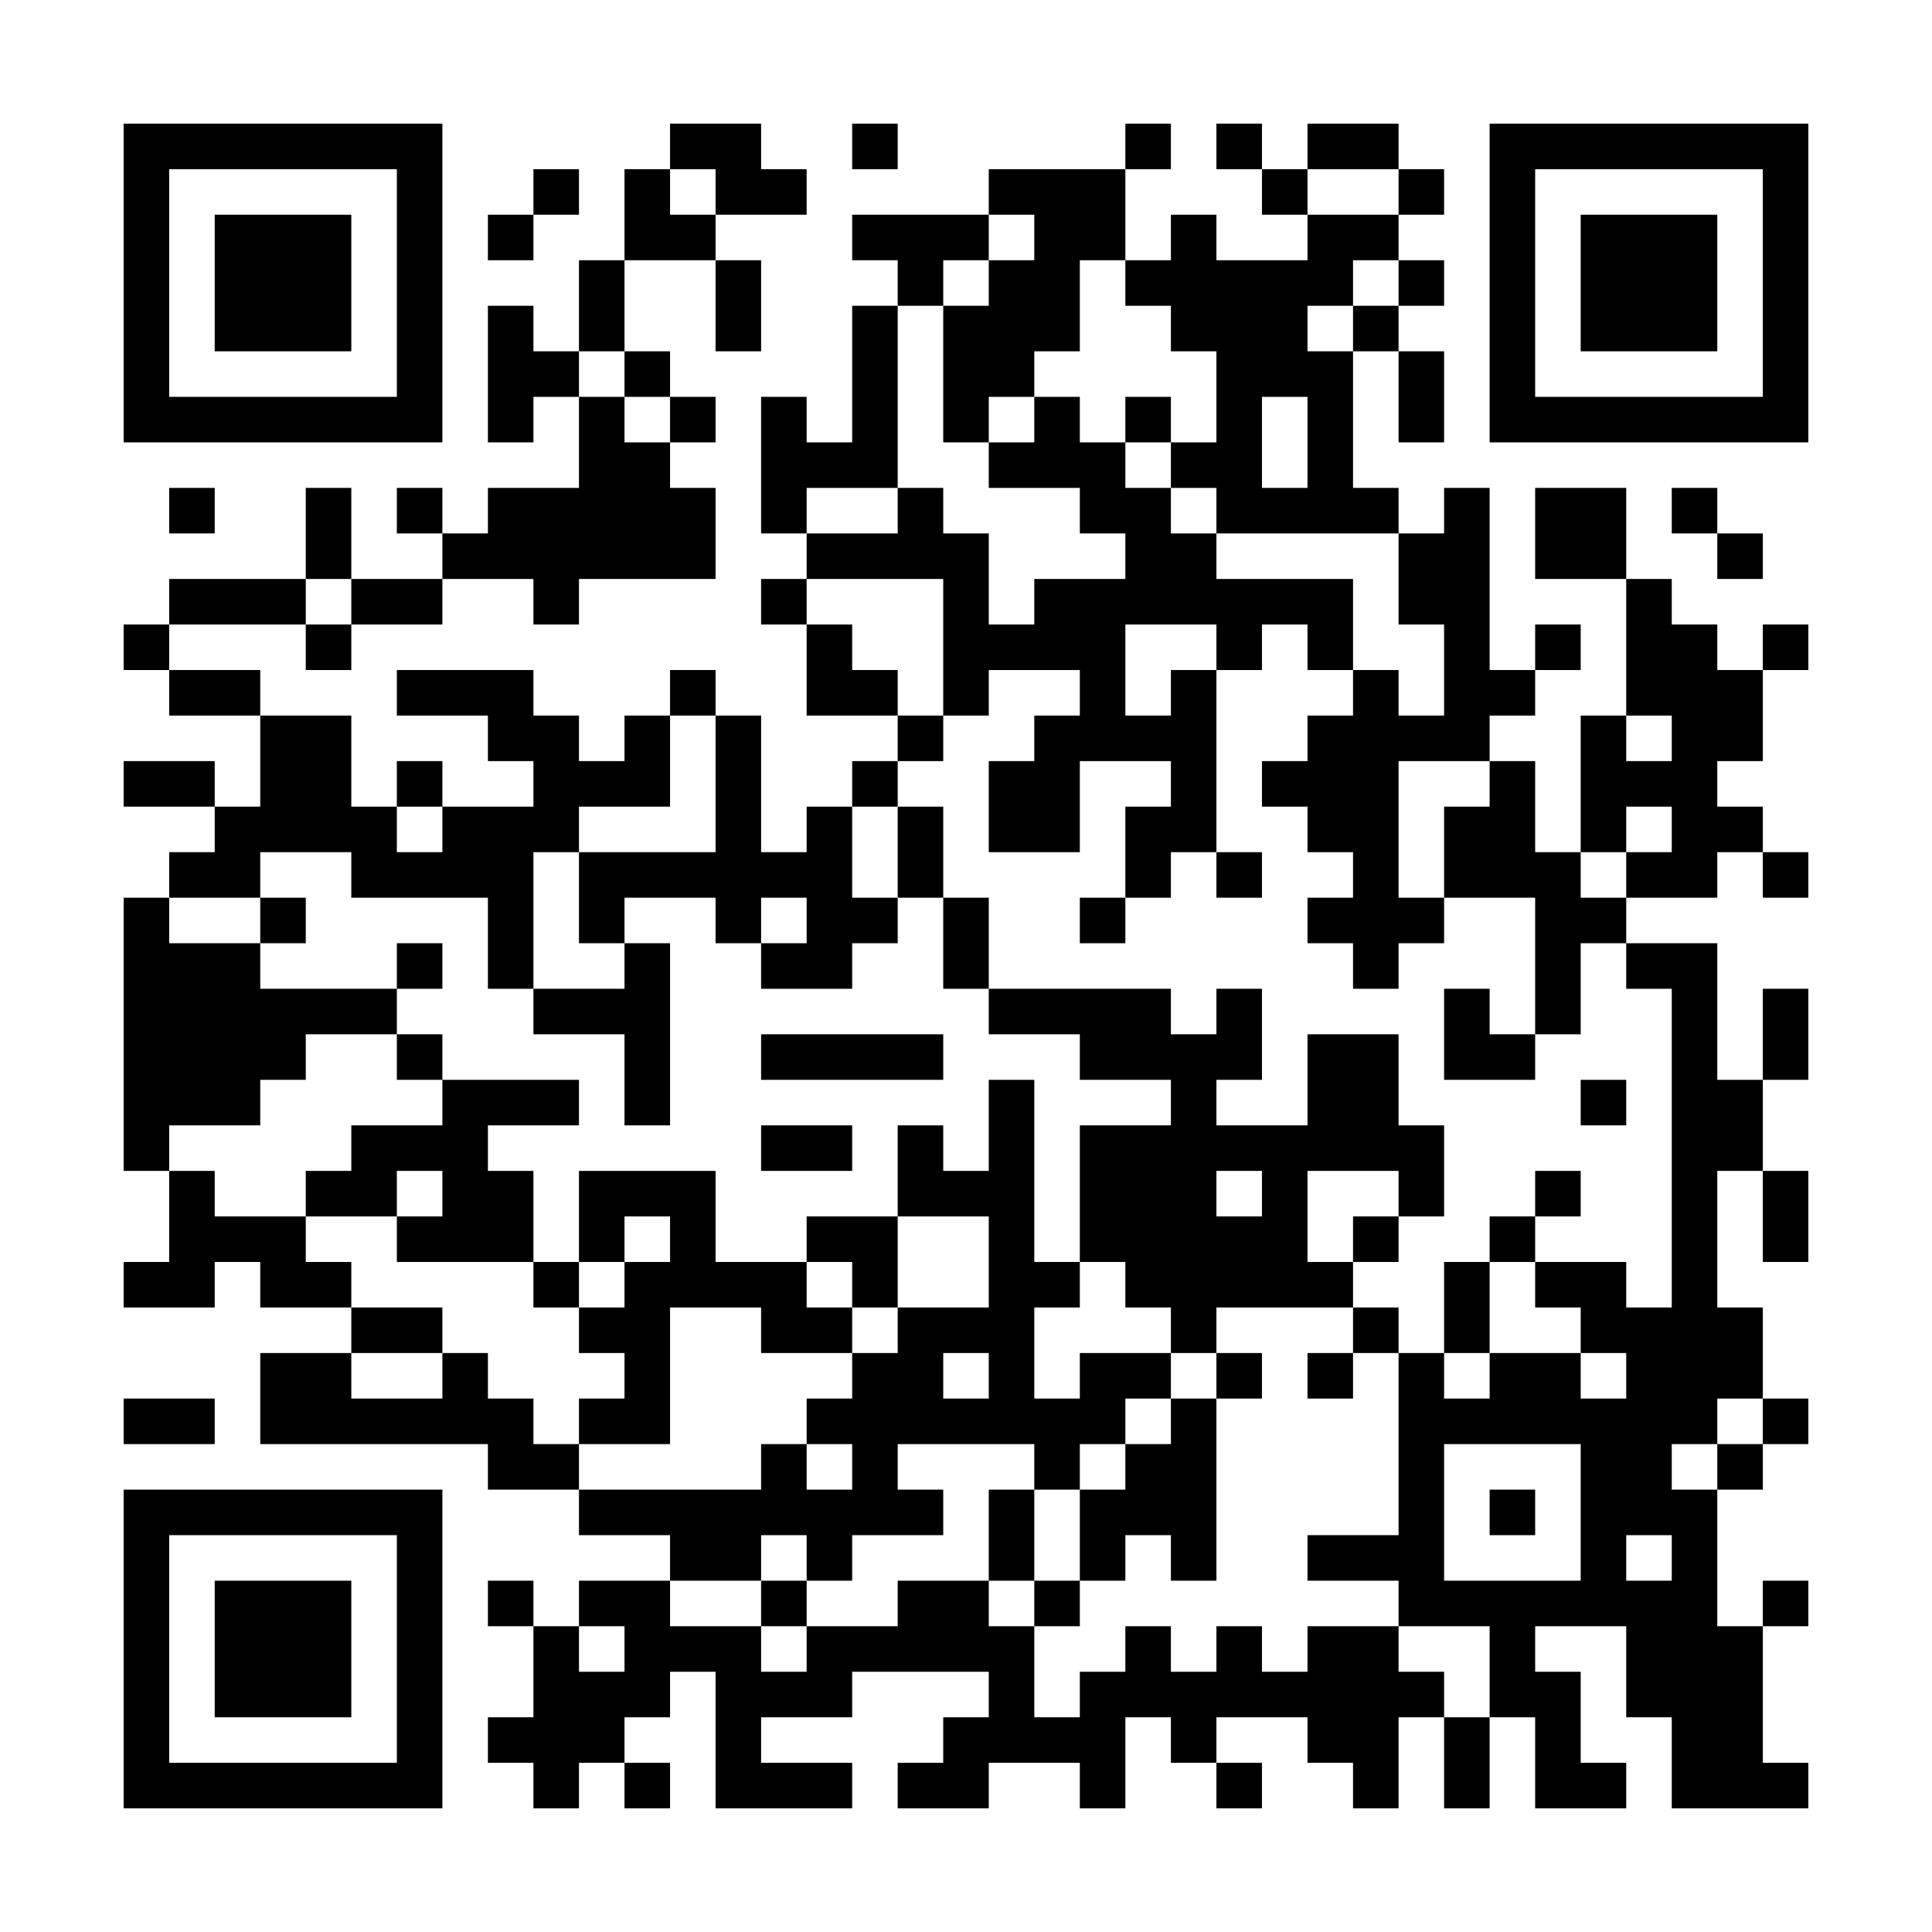 <svg width="282" height="282" viewBox="0 0 282 282" fill="none" xmlns="http://www.w3.org/2000/svg">
<rect width="282" height="282" fill="white"/>
<path d="M18.048 18.048H24.694V24.694H18.048V18.048ZM24.694 18.048H31.34V24.694H24.694V18.048ZM31.34 18.048H37.986V24.694H31.34V18.048ZM37.986 18.048H44.632V24.694H37.986V18.048ZM44.632 18.048H51.278V24.694H44.632V18.048ZM51.278 18.048H57.924V24.694H51.278V18.048ZM57.924 18.048H64.57V24.694H57.924V18.048ZM97.801 18.048H104.447V24.694H97.801V18.048ZM104.447 18.048H111.093V24.694H104.447V18.048ZM124.385 18.048H131.031V24.694H124.385V18.048ZM164.261 18.048H170.907V24.694H164.261V18.048ZM177.553 18.048H184.199V24.694H177.553V18.048ZM190.846 18.048H197.492V24.694H190.846V18.048ZM197.492 18.048H204.138V24.694H197.492V18.048ZM217.43 18.048H224.076V24.694H217.43V18.048ZM224.076 18.048H230.722V24.694H224.076V18.048ZM230.722 18.048H237.368V24.694H230.722V18.048ZM237.368 18.048H244.014V24.694H237.368V18.048ZM244.014 18.048H250.66V24.694H244.014V18.048ZM250.66 18.048H257.306V24.694H250.66V18.048ZM257.306 18.048H263.952V24.694H257.306V18.048ZM18.048 24.694H24.694V31.34H18.048V24.694ZM57.924 24.694H64.57V31.34H57.924V24.694ZM77.863 24.694H84.509V31.34H77.863V24.694ZM91.155 24.694H97.801V31.34H91.155V24.694ZM104.447 24.694H111.093V31.34H104.447V24.694ZM111.093 24.694H117.739V31.34H111.093V24.694ZM144.323 24.694H150.969V31.34H144.323V24.694ZM150.969 24.694H157.615V31.34H150.969V24.694ZM157.615 24.694H164.261V31.34H157.615V24.694ZM184.199 24.694H190.846V31.34H184.199V24.694ZM204.138 24.694H210.784V31.34H204.138V24.694ZM217.43 24.694H224.076V31.34H217.43V24.694ZM257.306 24.694H263.952V31.34H257.306V24.694ZM18.048 31.34H24.694V37.986H18.048V31.34ZM31.34 31.34H37.986V37.986H31.34V31.34ZM37.986 31.34H44.632V37.986H37.986V31.34ZM44.632 31.34H51.278V37.986H44.632V31.34ZM57.924 31.34H64.57V37.986H57.924V31.34ZM71.216 31.34H77.863V37.986H71.216V31.34ZM91.155 31.34H97.801V37.986H91.155V31.34ZM97.801 31.34H104.447V37.986H97.801V31.34ZM124.385 31.34H131.031V37.986H124.385V31.34ZM131.031 31.34H137.677V37.986H131.031V31.34ZM137.677 31.34H144.323V37.986H137.677V31.34ZM150.969 31.34H157.615V37.986H150.969V31.34ZM157.615 31.34H164.261V37.986H157.615V31.34ZM170.907 31.34H177.553V37.986H170.907V31.34ZM190.846 31.34H197.492V37.986H190.846V31.34ZM197.492 31.34H204.138V37.986H197.492V31.34ZM217.43 31.34H224.076V37.986H217.43V31.34ZM230.722 31.34H237.368V37.986H230.722V31.34ZM237.368 31.34H244.014V37.986H237.368V31.34ZM244.014 31.34H250.66V37.986H244.014V31.34ZM257.306 31.34H263.952V37.986H257.306V31.34ZM18.048 37.986H24.694V44.632H18.048V37.986ZM31.34 37.986H37.986V44.632H31.34V37.986ZM37.986 37.986H44.632V44.632H37.986V37.986ZM44.632 37.986H51.278V44.632H44.632V37.986ZM57.924 37.986H64.57V44.632H57.924V37.986ZM84.509 37.986H91.155V44.632H84.509V37.986ZM104.447 37.986H111.093V44.632H104.447V37.986ZM131.031 37.986H137.677V44.632H131.031V37.986ZM144.323 37.986H150.969V44.632H144.323V37.986ZM150.969 37.986H157.615V44.632H150.969V37.986ZM164.261 37.986H170.907V44.632H164.261V37.986ZM170.907 37.986H177.553V44.632H170.907V37.986ZM177.553 37.986H184.199V44.632H177.553V37.986ZM184.199 37.986H190.846V44.632H184.199V37.986ZM190.846 37.986H197.492V44.632H190.846V37.986ZM204.138 37.986H210.784V44.632H204.138V37.986ZM217.43 37.986H224.076V44.632H217.43V37.986ZM230.722 37.986H237.368V44.632H230.722V37.986ZM237.368 37.986H244.014V44.632H237.368V37.986ZM244.014 37.986H250.66V44.632H244.014V37.986ZM257.306 37.986H263.952V44.632H257.306V37.986ZM18.048 44.632H24.694V51.278H18.048V44.632ZM31.34 44.632H37.986V51.278H31.34V44.632ZM37.986 44.632H44.632V51.278H37.986V44.632ZM44.632 44.632H51.278V51.278H44.632V44.632ZM57.924 44.632H64.57V51.278H57.924V44.632ZM71.216 44.632H77.863V51.278H71.216V44.632ZM84.509 44.632H91.155V51.278H84.509V44.632ZM104.447 44.632H111.093V51.278H104.447V44.632ZM124.385 44.632H131.031V51.278H124.385V44.632ZM137.677 44.632H144.323V51.278H137.677V44.632ZM144.323 44.632H150.969V51.278H144.323V44.632ZM150.969 44.632H157.615V51.278H150.969V44.632ZM170.907 44.632H177.553V51.278H170.907V44.632ZM177.553 44.632H184.199V51.278H177.553V44.632ZM184.199 44.632H190.846V51.278H184.199V44.632ZM197.492 44.632H204.138V51.278H197.492V44.632ZM217.43 44.632H224.076V51.278H217.43V44.632ZM230.722 44.632H237.368V51.278H230.722V44.632ZM237.368 44.632H244.014V51.278H237.368V44.632ZM244.014 44.632H250.66V51.278H244.014V44.632ZM257.306 44.632H263.952V51.278H257.306V44.632ZM18.048 51.278H24.694V57.924H18.048V51.278ZM57.924 51.278H64.57V57.924H57.924V51.278ZM71.216 51.278H77.863V57.924H71.216V51.278ZM77.863 51.278H84.509V57.924H77.863V51.278ZM91.155 51.278H97.801V57.924H91.155V51.278ZM124.385 51.278H131.031V57.924H124.385V51.278ZM137.677 51.278H144.323V57.924H137.677V51.278ZM144.323 51.278H150.969V57.924H144.323V51.278ZM177.553 51.278H184.199V57.924H177.553V51.278ZM184.199 51.278H190.846V57.924H184.199V51.278ZM190.846 51.278H197.492V57.924H190.846V51.278ZM204.138 51.278H210.784V57.924H204.138V51.278ZM217.43 51.278H224.076V57.924H217.43V51.278ZM257.306 51.278H263.952V57.924H257.306V51.278ZM18.048 57.924H24.694V64.57H18.048V57.924ZM24.694 57.924H31.34V64.57H24.694V57.924ZM31.34 57.924H37.986V64.57H31.34V57.924ZM37.986 57.924H44.632V64.57H37.986V57.924ZM44.632 57.924H51.278V64.57H44.632V57.924ZM51.278 57.924H57.924V64.57H51.278V57.924ZM57.924 57.924H64.57V64.57H57.924V57.924ZM71.216 57.924H77.863V64.57H71.216V57.924ZM84.509 57.924H91.155V64.57H84.509V57.924ZM97.801 57.924H104.447V64.57H97.801V57.924ZM111.093 57.924H117.739V64.57H111.093V57.924ZM124.385 57.924H131.031V64.57H124.385V57.924ZM137.677 57.924H144.323V64.57H137.677V57.924ZM150.969 57.924H157.615V64.57H150.969V57.924ZM164.261 57.924H170.907V64.57H164.261V57.924ZM177.553 57.924H184.199V64.57H177.553V57.924ZM190.846 57.924H197.492V64.57H190.846V57.924ZM204.138 57.924H210.784V64.57H204.138V57.924ZM217.43 57.924H224.076V64.57H217.43V57.924ZM224.076 57.924H230.722V64.57H224.076V57.924ZM230.722 57.924H237.368V64.57H230.722V57.924ZM237.368 57.924H244.014V64.57H237.368V57.924ZM244.014 57.924H250.66V64.57H244.014V57.924ZM250.66 57.924H257.306V64.57H250.66V57.924ZM257.306 57.924H263.952V64.57H257.306V57.924ZM84.509 64.57H91.155V71.216H84.509V64.57ZM91.155 64.57H97.801V71.216H91.155V64.57ZM111.093 64.57H117.739V71.216H111.093V64.57ZM117.739 64.57H124.385V71.216H117.739V64.57ZM124.385 64.57H131.031V71.216H124.385V64.57ZM144.323 64.57H150.969V71.216H144.323V64.57ZM150.969 64.57H157.615V71.216H150.969V64.57ZM157.615 64.57H164.261V71.216H157.615V64.57ZM170.907 64.57H177.553V71.216H170.907V64.57ZM177.553 64.57H184.199V71.216H177.553V64.57ZM190.846 64.57H197.492V71.216H190.846V64.57ZM24.694 71.216H31.34V77.862H24.694V71.216ZM44.632 71.216H51.278V77.862H44.632V71.216ZM57.924 71.216H64.57V77.862H57.924V71.216ZM71.216 71.216H77.863V77.862H71.216V71.216ZM77.863 71.216H84.509V77.862H77.863V71.216ZM84.509 71.216H91.155V77.862H84.509V71.216ZM91.155 71.216H97.801V77.862H91.155V71.216ZM97.801 71.216H104.447V77.862H97.801V71.216ZM111.093 71.216H117.739V77.862H111.093V71.216ZM131.031 71.216H137.677V77.862H131.031V71.216ZM157.615 71.216H164.261V77.862H157.615V71.216ZM164.261 71.216H170.907V77.862H164.261V71.216ZM177.553 71.216H184.199V77.862H177.553V71.216ZM184.199 71.216H190.846V77.862H184.199V71.216ZM190.846 71.216H197.492V77.862H190.846V71.216ZM197.492 71.216H204.138V77.862H197.492V71.216ZM210.784 71.216H217.43V77.862H210.784V71.216ZM224.076 71.216H230.722V77.862H224.076V71.216ZM230.722 71.216H237.368V77.862H230.722V71.216ZM244.014 71.216H250.66V77.862H244.014V71.216ZM44.632 77.862H51.278V84.508H44.632V77.862ZM64.57 77.862H71.216V84.508H64.57V77.862ZM71.216 77.862H77.863V84.508H71.216V77.862ZM77.863 77.862H84.509V84.508H77.863V77.862ZM84.509 77.862H91.155V84.508H84.509V77.862ZM91.155 77.862H97.801V84.508H91.155V77.862ZM97.801 77.862H104.447V84.508H97.801V77.862ZM117.739 77.862H124.385V84.508H117.739V77.862ZM124.385 77.862H131.031V84.508H124.385V77.862ZM131.031 77.862H137.677V84.508H131.031V77.862ZM137.677 77.862H144.323V84.508H137.677V77.862ZM164.261 77.862H170.907V84.508H164.261V77.862ZM170.907 77.862H177.553V84.508H170.907V77.862ZM204.138 77.862H210.784V84.508H204.138V77.862ZM210.784 77.862H217.43V84.508H210.784V77.862ZM224.076 77.862H230.722V84.508H224.076V77.862ZM230.722 77.862H237.368V84.508H230.722V77.862ZM250.66 77.862H257.306V84.508H250.66V77.862ZM24.694 84.508H31.34V91.155H24.694V84.508ZM31.34 84.508H37.986V91.155H31.34V84.508ZM37.986 84.508H44.632V91.155H37.986V84.508ZM51.278 84.508H57.924V91.155H51.278V84.508ZM57.924 84.508H64.57V91.155H57.924V84.508ZM77.863 84.508H84.509V91.155H77.863V84.508ZM111.093 84.508H117.739V91.155H111.093V84.508ZM137.677 84.508H144.323V91.155H137.677V84.508ZM150.969 84.508H157.615V91.155H150.969V84.508ZM157.615 84.508H164.261V91.155H157.615V84.508ZM164.261 84.508H170.907V91.155H164.261V84.508ZM170.907 84.508H177.553V91.155H170.907V84.508ZM177.553 84.508H184.199V91.155H177.553V84.508ZM184.199 84.508H190.846V91.155H184.199V84.508ZM190.846 84.508H197.492V91.155H190.846V84.508ZM204.138 84.508H210.784V91.155H204.138V84.508ZM210.784 84.508H217.43V91.155H210.784V84.508ZM237.368 84.508H244.014V91.155H237.368V84.508ZM18.048 91.155H24.694V97.801H18.048V91.155ZM44.632 91.155H51.278V97.801H44.632V91.155ZM117.739 91.155H124.385V97.801H117.739V91.155ZM137.677 91.155H144.323V97.801H137.677V91.155ZM144.323 91.155H150.969V97.801H144.323V91.155ZM150.969 91.155H157.615V97.801H150.969V91.155ZM157.615 91.155H164.261V97.801H157.615V91.155ZM177.553 91.155H184.199V97.801H177.553V91.155ZM190.846 91.155H197.492V97.801H190.846V91.155ZM210.784 91.155H217.43V97.801H210.784V91.155ZM224.076 91.155H230.722V97.801H224.076V91.155ZM237.368 91.155H244.014V97.801H237.368V91.155ZM244.014 91.155H250.66V97.801H244.014V91.155ZM257.306 91.155H263.952V97.801H257.306V91.155ZM24.694 97.801H31.34V104.447H24.694V97.801ZM31.34 97.801H37.986V104.447H31.34V97.801ZM57.924 97.801H64.57V104.447H57.924V97.801ZM64.57 97.801H71.216V104.447H64.57V97.801ZM71.216 97.801H77.863V104.447H71.216V97.801ZM97.801 97.801H104.447V104.447H97.801V97.801ZM117.739 97.801H124.385V104.447H117.739V97.801ZM124.385 97.801H131.031V104.447H124.385V97.801ZM137.677 97.801H144.323V104.447H137.677V97.801ZM157.615 97.801H164.261V104.447H157.615V97.801ZM170.907 97.801H177.553V104.447H170.907V97.801ZM197.492 97.801H204.138V104.447H197.492V97.801ZM210.784 97.801H217.43V104.447H210.784V97.801ZM217.43 97.801H224.076V104.447H217.43V97.801ZM237.368 97.801H244.014V104.447H237.368V97.801ZM244.014 97.801H250.66V104.447H244.014V97.801ZM250.66 97.801H257.306V104.447H250.66V97.801ZM37.986 104.447H44.632V111.093H37.986V104.447ZM44.632 104.447H51.278V111.093H44.632V104.447ZM71.216 104.447H77.863V111.093H71.216V104.447ZM77.863 104.447H84.509V111.093H77.863V104.447ZM91.155 104.447H97.801V111.093H91.155V104.447ZM104.447 104.447H111.093V111.093H104.447V104.447ZM131.031 104.447H137.677V111.093H131.031V104.447ZM150.969 104.447H157.615V111.093H150.969V104.447ZM157.615 104.447H164.261V111.093H157.615V104.447ZM164.261 104.447H170.907V111.093H164.261V104.447ZM170.907 104.447H177.553V111.093H170.907V104.447ZM190.846 104.447H197.492V111.093H190.846V104.447ZM197.492 104.447H204.138V111.093H197.492V104.447ZM204.138 104.447H210.784V111.093H204.138V104.447ZM210.784 104.447H217.43V111.093H210.784V104.447ZM230.722 104.447H237.368V111.093H230.722V104.447ZM244.014 104.447H250.66V111.093H244.014V104.447ZM250.66 104.447H257.306V111.093H250.66V104.447ZM18.048 111.093H24.694V117.739H18.048V111.093ZM24.694 111.093H31.34V117.739H24.694V111.093ZM37.986 111.093H44.632V117.739H37.986V111.093ZM44.632 111.093H51.278V117.739H44.632V111.093ZM57.924 111.093H64.57V117.739H57.924V111.093ZM77.863 111.093H84.509V117.739H77.863V111.093ZM84.509 111.093H91.155V117.739H84.509V111.093ZM91.155 111.093H97.801V117.739H91.155V111.093ZM104.447 111.093H111.093V117.739H104.447V111.093ZM124.385 111.093H131.031V117.739H124.385V111.093ZM144.323 111.093H150.969V117.739H144.323V111.093ZM150.969 111.093H157.615V117.739H150.969V111.093ZM170.907 111.093H177.553V117.739H170.907V111.093ZM184.199 111.093H190.846V117.739H184.199V111.093ZM190.846 111.093H197.492V117.739H190.846V111.093ZM197.492 111.093H204.138V117.739H197.492V111.093ZM217.43 111.093H224.076V117.739H217.43V111.093ZM230.722 111.093H237.368V117.739H230.722V111.093ZM237.368 111.093H244.014V117.739H237.368V111.093ZM244.014 111.093H250.66V117.739H244.014V111.093ZM31.34 117.739H37.986V124.385H31.34V117.739ZM37.986 117.739H44.632V124.385H37.986V117.739ZM44.632 117.739H51.278V124.385H44.632V117.739ZM51.278 117.739H57.924V124.385H51.278V117.739ZM64.57 117.739H71.216V124.385H64.57V117.739ZM71.216 117.739H77.863V124.385H71.216V117.739ZM77.863 117.739H84.509V124.385H77.863V117.739ZM104.447 117.739H111.093V124.385H104.447V117.739ZM117.739 117.739H124.385V124.385H117.739V117.739ZM131.031 117.739H137.677V124.385H131.031V117.739ZM144.323 117.739H150.969V124.385H144.323V117.739ZM150.969 117.739H157.615V124.385H150.969V117.739ZM164.261 117.739H170.907V124.385H164.261V117.739ZM170.907 117.739H177.553V124.385H170.907V117.739ZM190.846 117.739H197.492V124.385H190.846V117.739ZM197.492 117.739H204.138V124.385H197.492V117.739ZM210.784 117.739H217.43V124.385H210.784V117.739ZM217.43 117.739H224.076V124.385H217.43V117.739ZM230.722 117.739H237.368V124.385H230.722V117.739ZM244.014 117.739H250.66V124.385H244.014V117.739ZM250.66 117.739H257.306V124.385H250.66V117.739ZM24.694 124.385H31.34V131.031H24.694V124.385ZM31.34 124.385H37.986V131.031H31.34V124.385ZM51.278 124.385H57.924V131.031H51.278V124.385ZM57.924 124.385H64.57V131.031H57.924V124.385ZM64.57 124.385H71.216V131.031H64.57V124.385ZM71.216 124.385H77.863V131.031H71.216V124.385ZM84.509 124.385H91.155V131.031H84.509V124.385ZM91.155 124.385H97.801V131.031H91.155V124.385ZM97.801 124.385H104.447V131.031H97.801V124.385ZM104.447 124.385H111.093V131.031H104.447V124.385ZM111.093 124.385H117.739V131.031H111.093V124.385ZM117.739 124.385H124.385V131.031H117.739V124.385ZM131.031 124.385H137.677V131.031H131.031V124.385ZM164.261 124.385H170.907V131.031H164.261V124.385ZM177.553 124.385H184.199V131.031H177.553V124.385ZM197.492 124.385H204.138V131.031H197.492V124.385ZM210.784 124.385H217.43V131.031H210.784V124.385ZM217.43 124.385H224.076V131.031H217.43V124.385ZM224.076 124.385H230.722V131.031H224.076V124.385ZM237.368 124.385H244.014V131.031H237.368V124.385ZM244.014 124.385H250.66V131.031H244.014V124.385ZM257.306 124.385H263.952V131.031H257.306V124.385ZM18.048 131.031H24.694V137.677H18.048V131.031ZM37.986 131.031H44.632V137.677H37.986V131.031ZM71.216 131.031H77.863V137.677H71.216V131.031ZM84.509 131.031H91.155V137.677H84.509V131.031ZM104.447 131.031H111.093V137.677H104.447V131.031ZM117.739 131.031H124.385V137.677H117.739V131.031ZM124.385 131.031H131.031V137.677H124.385V131.031ZM137.677 131.031H144.323V137.677H137.677V131.031ZM157.615 131.031H164.261V137.677H157.615V131.031ZM190.846 131.031H197.492V137.677H190.846V131.031ZM197.492 131.031H204.138V137.677H197.492V131.031ZM204.138 131.031H210.784V137.677H204.138V131.031ZM224.076 131.031H230.722V137.677H224.076V131.031ZM230.722 131.031H237.368V137.677H230.722V131.031ZM18.048 137.677H24.694V144.323H18.048V137.677ZM24.694 137.677H31.34V144.323H24.694V137.677ZM31.34 137.677H37.986V144.323H31.34V137.677ZM57.924 137.677H64.57V144.323H57.924V137.677ZM71.216 137.677H77.863V144.323H71.216V137.677ZM91.155 137.677H97.801V144.323H91.155V137.677ZM111.093 137.677H117.739V144.323H111.093V137.677ZM117.739 137.677H124.385V144.323H117.739V137.677ZM137.677 137.677H144.323V144.323H137.677V137.677ZM197.492 137.677H204.138V144.323H197.492V137.677ZM224.076 137.677H230.722V144.323H224.076V137.677ZM237.368 137.677H244.014V144.323H237.368V137.677ZM244.014 137.677H250.66V144.323H244.014V137.677ZM18.048 144.323H24.694V150.969H18.048V144.323ZM24.694 144.323H31.34V150.969H24.694V144.323ZM31.34 144.323H37.986V150.969H31.34V144.323ZM37.986 144.323H44.632V150.969H37.986V144.323ZM44.632 144.323H51.278V150.969H44.632V144.323ZM51.278 144.323H57.924V150.969H51.278V144.323ZM77.863 144.323H84.509V150.969H77.863V144.323ZM84.509 144.323H91.155V150.969H84.509V144.323ZM91.155 144.323H97.801V150.969H91.155V144.323ZM144.323 144.323H150.969V150.969H144.323V144.323ZM150.969 144.323H157.615V150.969H150.969V144.323ZM157.615 144.323H164.261V150.969H157.615V144.323ZM164.261 144.323H170.907V150.969H164.261V144.323ZM177.553 144.323H184.199V150.969H177.553V144.323ZM210.784 144.323H217.43V150.969H210.784V144.323ZM224.076 144.323H230.722V150.969H224.076V144.323ZM244.014 144.323H250.66V150.969H244.014V144.323ZM257.306 144.323H263.952V150.969H257.306V144.323ZM18.048 150.969H24.694V157.615H18.048V150.969ZM24.694 150.969H31.34V157.615H24.694V150.969ZM31.34 150.969H37.986V157.615H31.34V150.969ZM37.986 150.969H44.632V157.615H37.986V150.969ZM57.924 150.969H64.57V157.615H57.924V150.969ZM91.155 150.969H97.801V157.615H91.155V150.969ZM111.093 150.969H117.739V157.615H111.093V150.969ZM117.739 150.969H124.385V157.615H117.739V150.969ZM124.385 150.969H131.031V157.615H124.385V150.969ZM131.031 150.969H137.677V157.615H131.031V150.969ZM157.615 150.969H164.261V157.615H157.615V150.969ZM164.261 150.969H170.907V157.615H164.261V150.969ZM170.907 150.969H177.553V157.615H170.907V150.969ZM177.553 150.969H184.199V157.615H177.553V150.969ZM190.846 150.969H197.492V157.615H190.846V150.969ZM197.492 150.969H204.138V157.615H197.492V150.969ZM210.784 150.969H217.43V157.615H210.784V150.969ZM217.43 150.969H224.076V157.615H217.43V150.969ZM244.014 150.969H250.66V157.615H244.014V150.969ZM257.306 150.969H263.952V157.615H257.306V150.969ZM18.048 157.615H24.694V164.261H18.048V157.615ZM24.694 157.615H31.34V164.261H24.694V157.615ZM31.34 157.615H37.986V164.261H31.34V157.615ZM64.57 157.615H71.216V164.261H64.57V157.615ZM71.216 157.615H77.863V164.261H71.216V157.615ZM77.863 157.615H84.509V164.261H77.863V157.615ZM91.155 157.615H97.801V164.261H91.155V157.615ZM144.323 157.615H150.969V164.261H144.323V157.615ZM170.907 157.615H177.553V164.261H170.907V157.615ZM190.846 157.615H197.492V164.261H190.846V157.615ZM197.492 157.615H204.138V164.261H197.492V157.615ZM230.722 157.615H237.368V164.261H230.722V157.615ZM244.014 157.615H250.66V164.261H244.014V157.615ZM250.66 157.615H257.306V164.261H250.66V157.615ZM18.048 164.261H24.694V170.907H18.048V164.261ZM51.278 164.261H57.924V170.907H51.278V164.261ZM57.924 164.261H64.57V170.907H57.924V164.261ZM64.57 164.261H71.216V170.907H64.57V164.261ZM111.093 164.261H117.739V170.907H111.093V164.261ZM117.739 164.261H124.385V170.907H117.739V164.261ZM131.031 164.261H137.677V170.907H131.031V164.261ZM144.323 164.261H150.969V170.907H144.323V164.261ZM157.615 164.261H164.261V170.907H157.615V164.261ZM164.261 164.261H170.907V170.907H164.261V164.261ZM170.907 164.261H177.553V170.907H170.907V164.261ZM177.553 164.261H184.199V170.907H177.553V164.261ZM184.199 164.261H190.846V170.907H184.199V164.261ZM190.846 164.261H197.492V170.907H190.846V164.261ZM197.492 164.261H204.138V170.907H197.492V164.261ZM204.138 164.261H210.784V170.907H204.138V164.261ZM244.014 164.261H250.66V170.907H244.014V164.261ZM250.66 164.261H257.306V170.907H250.66V164.261ZM24.694 170.907H31.34V177.553H24.694V170.907ZM44.632 170.907H51.278V177.553H44.632V170.907ZM51.278 170.907H57.924V177.553H51.278V170.907ZM64.57 170.907H71.216V177.553H64.57V170.907ZM71.216 170.907H77.863V177.553H71.216V170.907ZM84.509 170.907H91.155V177.553H84.509V170.907ZM91.155 170.907H97.801V177.553H91.155V170.907ZM97.801 170.907H104.447V177.553H97.801V170.907ZM131.031 170.907H137.677V177.553H131.031V170.907ZM137.677 170.907H144.323V177.553H137.677V170.907ZM144.323 170.907H150.969V177.553H144.323V170.907ZM157.615 170.907H164.261V177.553H157.615V170.907ZM164.261 170.907H170.907V177.553H164.261V170.907ZM170.907 170.907H177.553V177.553H170.907V170.907ZM184.199 170.907H190.846V177.553H184.199V170.907ZM204.138 170.907H210.784V177.553H204.138V170.907ZM224.076 170.907H230.722V177.553H224.076V170.907ZM244.014 170.907H250.66V177.553H244.014V170.907ZM257.306 170.907H263.952V177.553H257.306V170.907ZM24.694 177.553H31.34V184.199H24.694V177.553ZM31.34 177.553H37.986V184.199H31.34V177.553ZM37.986 177.553H44.632V184.199H37.986V177.553ZM57.924 177.553H64.57V184.199H57.924V177.553ZM64.57 177.553H71.216V184.199H64.57V177.553ZM71.216 177.553H77.863V184.199H71.216V177.553ZM84.509 177.553H91.155V184.199H84.509V177.553ZM97.801 177.553H104.447V184.199H97.801V177.553ZM117.739 177.553H124.385V184.199H117.739V177.553ZM124.385 177.553H131.031V184.199H124.385V177.553ZM144.323 177.553H150.969V184.199H144.323V177.553ZM157.615 177.553H164.261V184.199H157.615V177.553ZM164.261 177.553H170.907V184.199H164.261V177.553ZM170.907 177.553H177.553V184.199H170.907V177.553ZM177.553 177.553H184.199V184.199H177.553V177.553ZM184.199 177.553H190.846V184.199H184.199V177.553ZM197.492 177.553H204.138V184.199H197.492V177.553ZM217.43 177.553H224.076V184.199H217.43V177.553ZM244.014 177.553H250.66V184.199H244.014V177.553ZM257.306 177.553H263.952V184.199H257.306V177.553ZM18.048 184.199H24.694V190.845H18.048V184.199ZM24.694 184.199H31.34V190.845H24.694V184.199ZM37.986 184.199H44.632V190.845H37.986V184.199ZM44.632 184.199H51.278V190.845H44.632V184.199ZM77.863 184.199H84.509V190.845H77.863V184.199ZM91.155 184.199H97.801V190.845H91.155V184.199ZM97.801 184.199H104.447V190.845H97.801V184.199ZM104.447 184.199H111.093V190.845H104.447V184.199ZM111.093 184.199H117.739V190.845H111.093V184.199ZM124.385 184.199H131.031V190.845H124.385V184.199ZM144.323 184.199H150.969V190.845H144.323V184.199ZM150.969 184.199H157.615V190.845H150.969V184.199ZM164.261 184.199H170.907V190.845H164.261V184.199ZM170.907 184.199H177.553V190.845H170.907V184.199ZM177.553 184.199H184.199V190.845H177.553V184.199ZM184.199 184.199H190.846V190.845H184.199V184.199ZM190.846 184.199H197.492V190.845H190.846V184.199ZM210.784 184.199H217.43V190.845H210.784V184.199ZM224.076 184.199H230.722V190.845H224.076V184.199ZM230.722 184.199H237.368V190.845H230.722V184.199ZM244.014 184.199H250.66V190.845H244.014V184.199ZM51.278 190.845H57.924V197.491H51.278V190.845ZM57.924 190.845H64.57V197.491H57.924V190.845ZM84.509 190.845H91.155V197.491H84.509V190.845ZM91.155 190.845H97.801V197.491H91.155V190.845ZM111.093 190.845H117.739V197.491H111.093V190.845ZM117.739 190.845H124.385V197.491H117.739V190.845ZM131.031 190.845H137.677V197.491H131.031V190.845ZM137.677 190.845H144.323V197.491H137.677V190.845ZM144.323 190.845H150.969V197.491H144.323V190.845ZM170.907 190.845H177.553V197.491H170.907V190.845ZM197.492 190.845H204.138V197.491H197.492V190.845ZM210.784 190.845H217.43V197.491H210.784V190.845ZM230.722 190.845H237.368V197.491H230.722V190.845ZM237.368 190.845H244.014V197.491H237.368V190.845ZM244.014 190.845H250.66V197.491H244.014V190.845ZM250.66 190.845H257.306V197.491H250.66V190.845ZM37.986 197.491H44.632V204.137H37.986V197.491ZM44.632 197.491H51.278V204.137H44.632V197.491ZM64.57 197.491H71.216V204.137H64.57V197.491ZM91.155 197.491H97.801V204.137H91.155V197.491ZM124.385 197.491H131.031V204.137H124.385V197.491ZM131.031 197.491H137.677V204.137H131.031V197.491ZM144.323 197.491H150.969V204.137H144.323V197.491ZM157.615 197.491H164.261V204.137H157.615V197.491ZM164.261 197.491H170.907V204.137H164.261V197.491ZM177.553 197.491H184.199V204.137H177.553V197.491ZM190.846 197.491H197.492V204.137H190.846V197.491ZM204.138 197.491H210.784V204.137H204.138V197.491ZM217.43 197.491H224.076V204.137H217.43V197.491ZM224.076 197.491H230.722V204.137H224.076V197.491ZM237.368 197.491H244.014V204.137H237.368V197.491ZM244.014 197.491H250.66V204.137H244.014V197.491ZM250.66 197.491H257.306V204.137H250.66V197.491ZM18.048 204.137H24.694V210.784H18.048V204.137ZM24.694 204.137H31.34V210.784H24.694V204.137ZM37.986 204.137H44.632V210.784H37.986V204.137ZM44.632 204.137H51.278V210.784H44.632V204.137ZM51.278 204.137H57.924V210.784H51.278V204.137ZM57.924 204.137H64.57V210.784H57.924V204.137ZM64.57 204.137H71.216V210.784H64.57V204.137ZM71.216 204.137H77.863V210.784H71.216V204.137ZM84.509 204.137H91.155V210.784H84.509V204.137ZM91.155 204.137H97.801V210.784H91.155V204.137ZM117.739 204.137H124.385V210.784H117.739V204.137ZM124.385 204.137H131.031V210.784H124.385V204.137ZM131.031 204.137H137.677V210.784H131.031V204.137ZM137.677 204.137H144.323V210.784H137.677V204.137ZM144.323 204.137H150.969V210.784H144.323V204.137ZM150.969 204.137H157.615V210.784H150.969V204.137ZM157.615 204.137H164.261V210.784H157.615V204.137ZM170.907 204.137H177.553V210.784H170.907V204.137ZM204.138 204.137H210.784V210.784H204.138V204.137ZM210.784 204.137H217.43V210.784H210.784V204.137ZM217.43 204.137H224.076V210.784H217.43V204.137ZM224.076 204.137H230.722V210.784H224.076V204.137ZM230.722 204.137H237.368V210.784H230.722V204.137ZM237.368 204.137H244.014V210.784H237.368V204.137ZM244.014 204.137H250.66V210.784H244.014V204.137ZM257.306 204.137H263.952V210.784H257.306V204.137ZM71.216 210.784H77.863V217.43H71.216V210.784ZM77.863 210.784H84.509V217.43H77.863V210.784ZM111.093 210.784H117.739V217.43H111.093V210.784ZM124.385 210.784H131.031V217.43H124.385V210.784ZM150.969 210.784H157.615V217.43H150.969V210.784ZM164.261 210.784H170.907V217.43H164.261V210.784ZM170.907 210.784H177.553V217.43H170.907V210.784ZM204.138 210.784H210.784V217.43H204.138V210.784ZM230.722 210.784H237.368V217.43H230.722V210.784ZM237.368 210.784H244.014V217.43H237.368V210.784ZM250.66 210.784H257.306V217.43H250.66V210.784ZM18.048 217.43H24.694V224.076H18.048V217.43ZM24.694 217.43H31.34V224.076H24.694V217.43ZM31.34 217.43H37.986V224.076H31.34V217.43ZM37.986 217.43H44.632V224.076H37.986V217.43ZM44.632 217.43H51.278V224.076H44.632V217.43ZM51.278 217.43H57.924V224.076H51.278V217.43ZM57.924 217.43H64.57V224.076H57.924V217.43ZM84.509 217.43H91.155V224.076H84.509V217.43ZM91.155 217.43H97.801V224.076H91.155V217.43ZM97.801 217.43H104.447V224.076H97.801V217.43ZM104.447 217.43H111.093V224.076H104.447V217.43ZM111.093 217.43H117.739V224.076H111.093V217.43ZM117.739 217.43H124.385V224.076H117.739V217.43ZM124.385 217.43H131.031V224.076H124.385V217.43ZM131.031 217.43H137.677V224.076H131.031V217.43ZM144.323 217.43H150.969V224.076H144.323V217.43ZM157.615 217.43H164.261V224.076H157.615V217.43ZM164.261 217.43H170.907V224.076H164.261V217.43ZM170.907 217.43H177.553V224.076H170.907V217.43ZM204.138 217.43H210.784V224.076H204.138V217.43ZM217.43 217.43H224.076V224.076H217.43V217.43ZM230.722 217.43H237.368V224.076H230.722V217.43ZM237.368 217.43H244.014V224.076H237.368V217.43ZM244.014 217.43H250.66V224.076H244.014V217.43ZM18.048 224.076H24.694V230.722H18.048V224.076ZM57.924 224.076H64.57V230.722H57.924V224.076ZM97.801 224.076H104.447V230.722H97.801V224.076ZM104.447 224.076H111.093V230.722H104.447V224.076ZM117.739 224.076H124.385V230.722H117.739V224.076ZM144.323 224.076H150.969V230.722H144.323V224.076ZM157.615 224.076H164.261V230.722H157.615V224.076ZM170.907 224.076H177.553V230.722H170.907V224.076ZM190.846 224.076H197.492V230.722H190.846V224.076ZM197.492 224.076H204.138V230.722H197.492V224.076ZM204.138 224.076H210.784V230.722H204.138V224.076ZM230.722 224.076H237.368V230.722H230.722V224.076ZM244.014 224.076H250.66V230.722H244.014V224.076ZM18.048 230.722H24.694V237.368H18.048V230.722ZM31.34 230.722H37.986V237.368H31.34V230.722ZM37.986 230.722H44.632V237.368H37.986V230.722ZM44.632 230.722H51.278V237.368H44.632V230.722ZM57.924 230.722H64.57V237.368H57.924V230.722ZM71.216 230.722H77.863V237.368H71.216V230.722ZM84.509 230.722H91.155V237.368H84.509V230.722ZM91.155 230.722H97.801V237.368H91.155V230.722ZM111.093 230.722H117.739V237.368H111.093V230.722ZM131.031 230.722H137.677V237.368H131.031V230.722ZM137.677 230.722H144.323V237.368H137.677V230.722ZM150.969 230.722H157.615V237.368H150.969V230.722ZM204.138 230.722H210.784V237.368H204.138V230.722ZM210.784 230.722H217.43V237.368H210.784V230.722ZM217.43 230.722H224.076V237.368H217.43V230.722ZM224.076 230.722H230.722V237.368H224.076V230.722ZM230.722 230.722H237.368V237.368H230.722V230.722ZM237.368 230.722H244.014V237.368H237.368V230.722ZM244.014 230.722H250.66V237.368H244.014V230.722ZM257.306 230.722H263.952V237.368H257.306V230.722ZM18.048 237.368H24.694V244.014H18.048V237.368ZM31.34 237.368H37.986V244.014H31.34V237.368ZM37.986 237.368H44.632V244.014H37.986V237.368ZM44.632 237.368H51.278V244.014H44.632V237.368ZM57.924 237.368H64.57V244.014H57.924V237.368ZM77.863 237.368H84.509V244.014H77.863V237.368ZM91.155 237.368H97.801V244.014H91.155V237.368ZM97.801 237.368H104.447V244.014H97.801V237.368ZM104.447 237.368H111.093V244.014H104.447V237.368ZM117.739 237.368H124.385V244.014H117.739V237.368ZM124.385 237.368H131.031V244.014H124.385V237.368ZM131.031 237.368H137.677V244.014H131.031V237.368ZM137.677 237.368H144.323V244.014H137.677V237.368ZM144.323 237.368H150.969V244.014H144.323V237.368ZM164.261 237.368H170.907V244.014H164.261V237.368ZM177.553 237.368H184.199V244.014H177.553V237.368ZM190.846 237.368H197.492V244.014H190.846V237.368ZM197.492 237.368H204.138V244.014H197.492V237.368ZM217.43 237.368H224.076V244.014H217.43V237.368ZM237.368 237.368H244.014V244.014H237.368V237.368ZM244.014 237.368H250.66V244.014H244.014V237.368ZM250.66 237.368H257.306V244.014H250.66V237.368ZM18.048 244.014H24.694V250.66H18.048V244.014ZM31.34 244.014H37.986V250.66H31.34V244.014ZM37.986 244.014H44.632V250.66H37.986V244.014ZM44.632 244.014H51.278V250.66H44.632V244.014ZM57.924 244.014H64.57V250.66H57.924V244.014ZM77.863 244.014H84.509V250.66H77.863V244.014ZM84.509 244.014H91.155V250.66H84.509V244.014ZM91.155 244.014H97.801V250.66H91.155V244.014ZM104.447 244.014H111.093V250.66H104.447V244.014ZM111.093 244.014H117.739V250.66H111.093V244.014ZM117.739 244.014H124.385V250.66H117.739V244.014ZM144.323 244.014H150.969V250.66H144.323V244.014ZM157.615 244.014H164.261V250.66H157.615V244.014ZM164.261 244.014H170.907V250.66H164.261V244.014ZM170.907 244.014H177.553V250.66H170.907V244.014ZM177.553 244.014H184.199V250.66H177.553V244.014ZM184.199 244.014H190.846V250.66H184.199V244.014ZM190.846 244.014H197.492V250.66H190.846V244.014ZM197.492 244.014H204.138V250.66H197.492V244.014ZM204.138 244.014H210.784V250.66H204.138V244.014ZM217.43 244.014H224.076V250.66H217.43V244.014ZM224.076 244.014H230.722V250.66H224.076V244.014ZM237.368 244.014H244.014V250.66H237.368V244.014ZM244.014 244.014H250.66V250.66H244.014V244.014ZM250.66 244.014H257.306V250.66H250.66V244.014ZM18.048 250.66H24.694V257.306H18.048V250.66ZM57.924 250.66H64.57V257.306H57.924V250.66ZM71.216 250.66H77.863V257.306H71.216V250.66ZM77.863 250.66H84.509V257.306H77.863V250.66ZM84.509 250.66H91.155V257.306H84.509V250.66ZM104.447 250.66H111.093V257.306H104.447V250.66ZM137.677 250.66H144.323V257.306H137.677V250.66ZM144.323 250.66H150.969V257.306H144.323V250.66ZM150.969 250.66H157.615V257.306H150.969V250.66ZM157.615 250.66H164.261V257.306H157.615V250.66ZM170.907 250.66H177.553V257.306H170.907V250.66ZM190.846 250.66H197.492V257.306H190.846V250.66ZM197.492 250.66H204.138V257.306H197.492V250.66ZM210.784 250.66H217.43V257.306H210.784V250.66ZM224.076 250.66H230.722V257.306H224.076V250.66ZM244.014 250.66H250.66V257.306H244.014V250.66ZM250.66 250.66H257.306V257.306H250.66V250.66ZM18.048 257.306H24.694V263.952H18.048V257.306ZM24.694 257.306H31.34V263.952H24.694V257.306ZM31.34 257.306H37.986V263.952H31.34V257.306ZM37.986 257.306H44.632V263.952H37.986V257.306ZM44.632 257.306H51.278V263.952H44.632V257.306ZM51.278 257.306H57.924V263.952H51.278V257.306ZM57.924 257.306H64.57V263.952H57.924V257.306ZM77.863 257.306H84.509V263.952H77.863V257.306ZM91.155 257.306H97.801V263.952H91.155V257.306ZM104.447 257.306H111.093V263.952H104.447V257.306ZM111.093 257.306H117.739V263.952H111.093V257.306ZM117.739 257.306H124.385V263.952H117.739V257.306ZM131.031 257.306H137.677V263.952H131.031V257.306ZM137.677 257.306H144.323V263.952H137.677V257.306ZM157.615 257.306H164.261V263.952H157.615V257.306ZM177.553 257.306H184.199V263.952H177.553V257.306ZM197.492 257.306H204.138V263.952H197.492V257.306ZM210.784 257.306H217.43V263.952H210.784V257.306ZM224.076 257.306H230.722V263.952H224.076V257.306ZM230.722 257.306H237.368V263.952H230.722V257.306ZM244.014 257.306H250.66V263.952H244.014V257.306ZM250.66 257.306H257.306V263.952H250.66V257.306ZM257.306 257.306H263.952V263.952H257.306V257.306Z" fill="black"/>
</svg>
